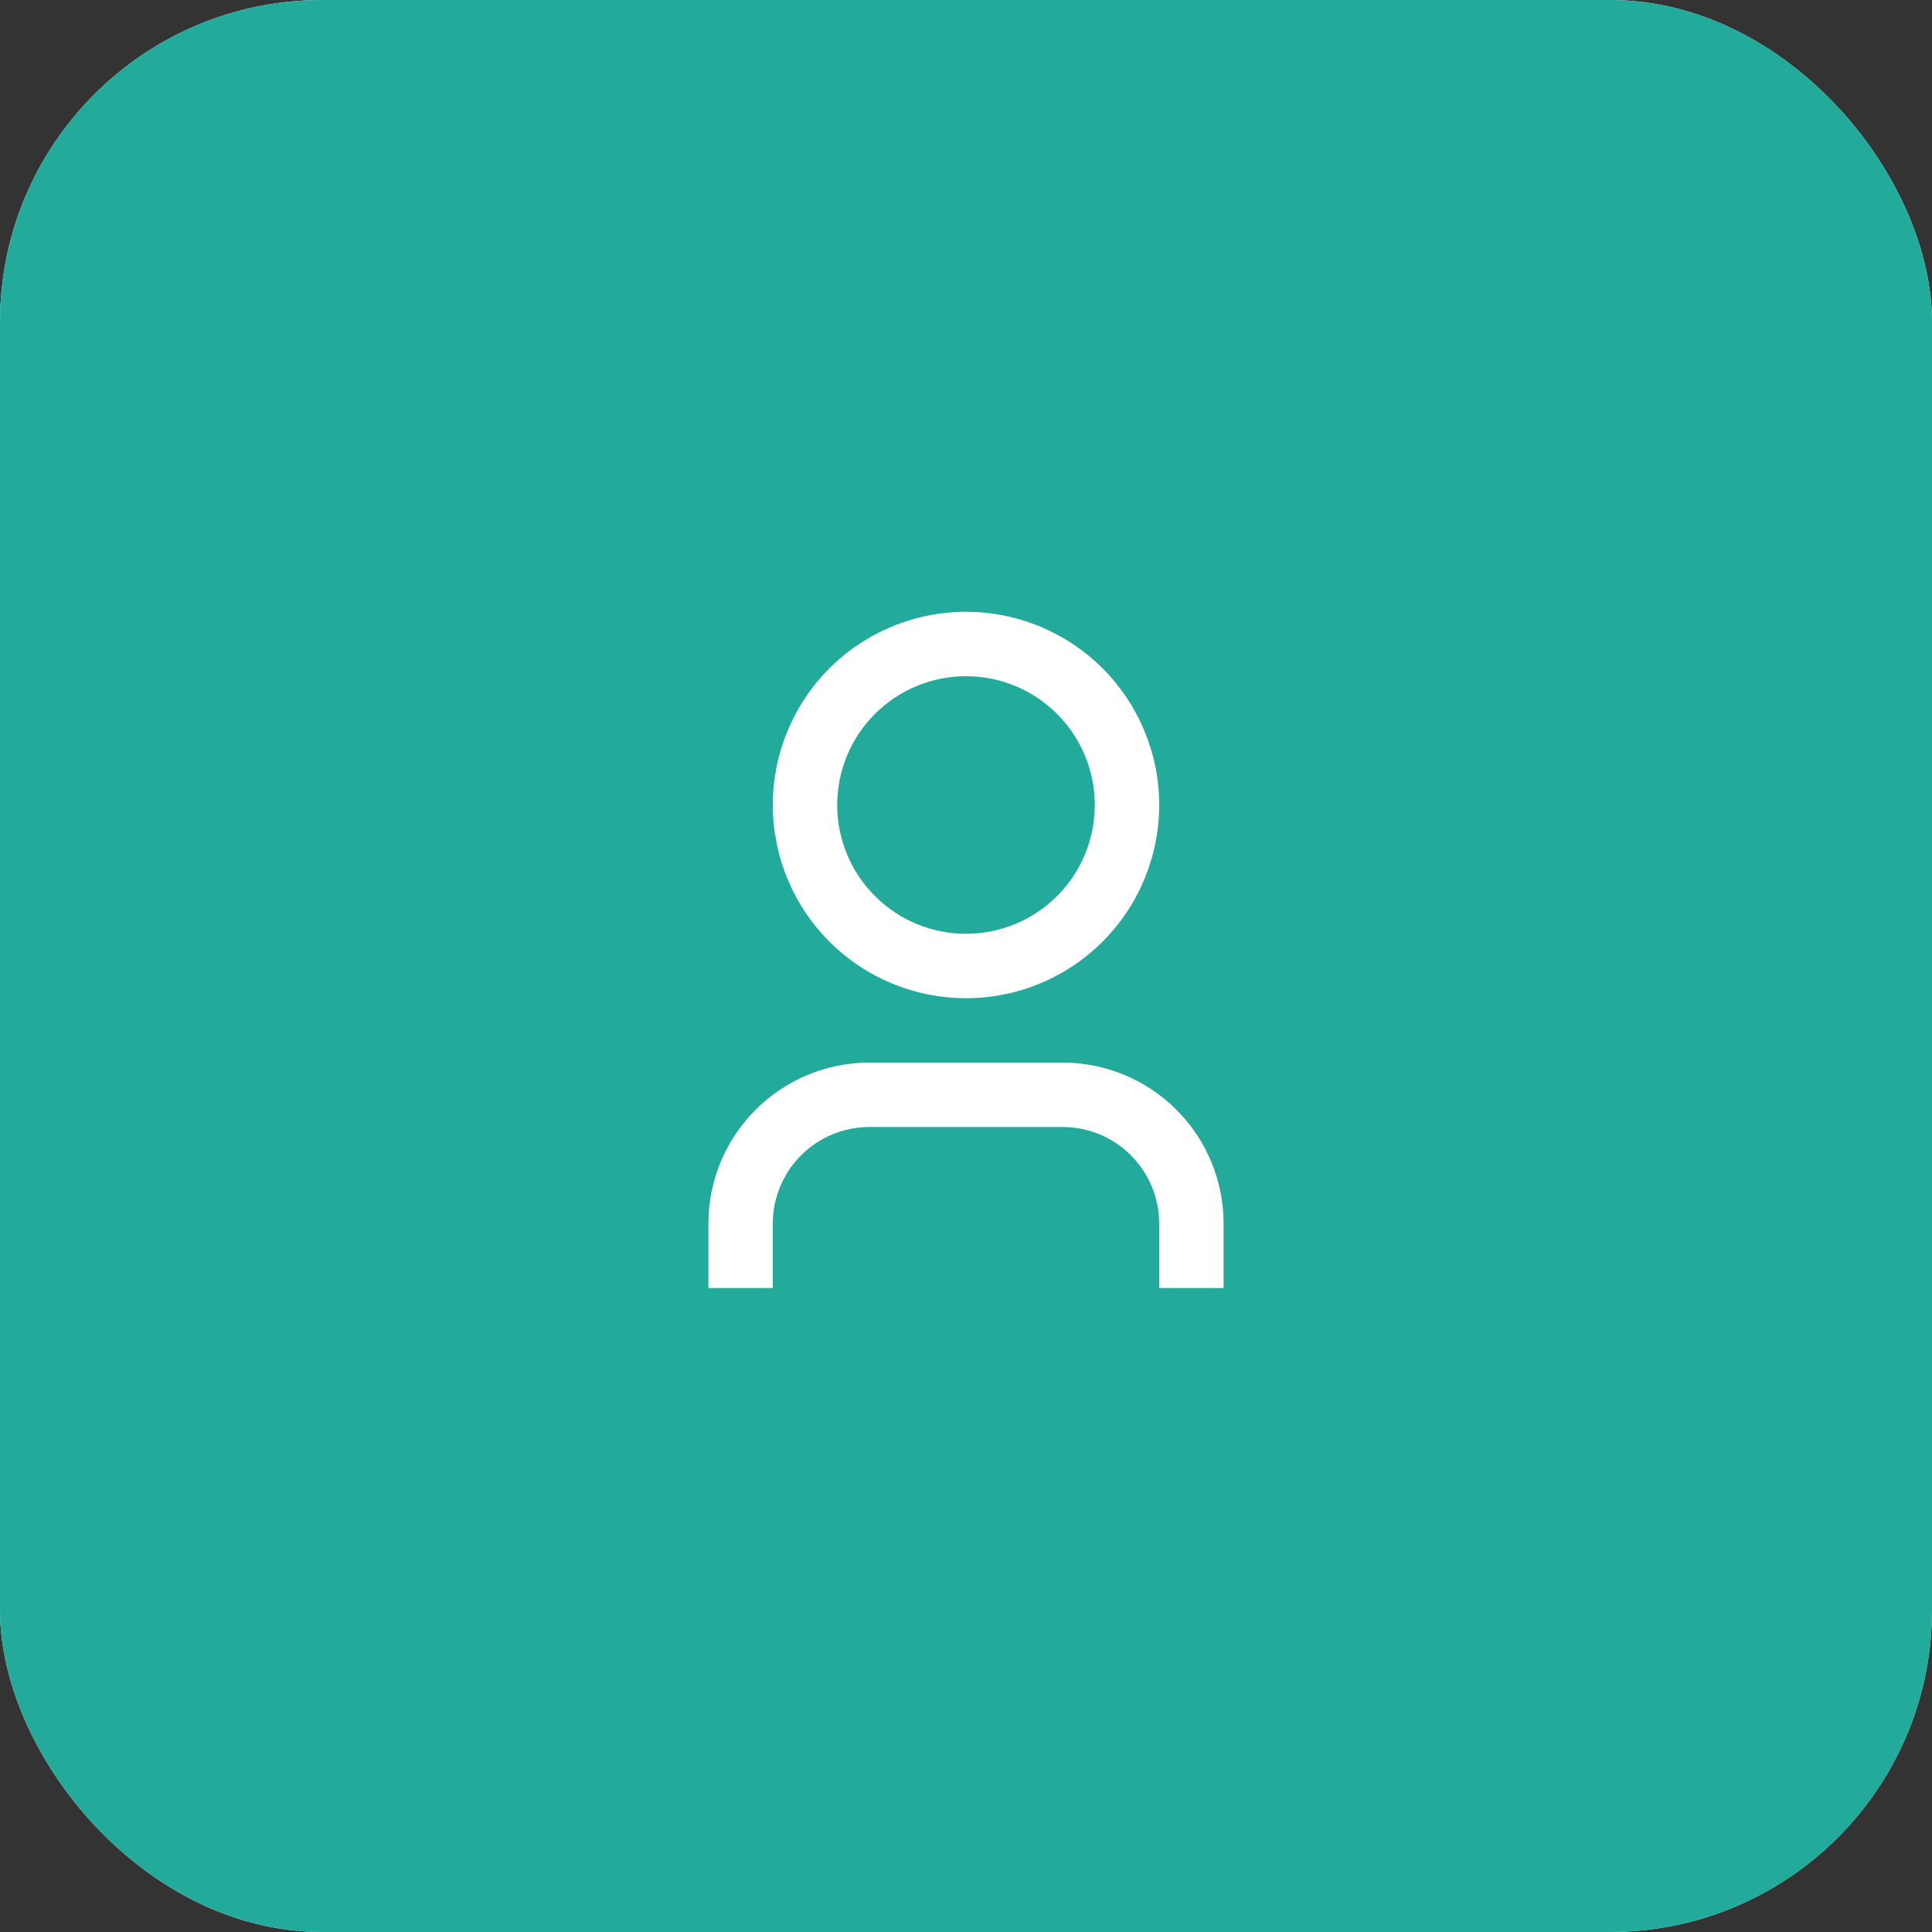 <?xml version="1.0" encoding="UTF-8"?> <svg xmlns="http://www.w3.org/2000/svg" width="60" height="60" viewBox="0 0 60 60" fill="none"><rect x="0" y="0" width="60" height="60" fill="#333333" stroke="none"/> <g clip-path="url(#clip0_1220_29)"> <rect width="60" height="60" rx="10" fill="#F0F5FA"></rect> <path d="M0 10C0 4.477 4.477 0 10 0H50C55.523 0 60 4.477 60 10V50C60 55.523 55.523 60 50 60H10C4.477 60 0 55.523 0 50V10Z" fill="#22AA9A"></path> <path d="M38 40H36V38C36 37.204 35.684 36.441 35.121 35.879C34.559 35.316 33.796 35 33 35H27C26.204 35 25.441 35.316 24.879 35.879C24.316 36.441 24 37.204 24 38V40H22V38C22 36.674 22.527 35.402 23.465 34.465C24.402 33.527 25.674 33 27 33H33C34.326 33 35.598 33.527 36.535 34.465C37.473 35.402 38 36.674 38 38V40ZM30 31C29.212 31 28.432 30.845 27.704 30.543C26.976 30.242 26.314 29.8 25.757 29.243C25.2 28.686 24.758 28.024 24.457 27.296C24.155 26.568 24 25.788 24 25C24 24.212 24.155 23.432 24.457 22.704C24.758 21.976 25.2 21.314 25.757 20.757C26.314 20.2 26.976 19.758 27.704 19.457C28.432 19.155 29.212 19 30 19C31.591 19 33.117 19.632 34.243 20.757C35.368 21.883 36 23.409 36 25C36 26.591 35.368 28.117 34.243 29.243C33.117 30.368 31.591 31 30 31V31ZM30 29C31.061 29 32.078 28.579 32.828 27.828C33.579 27.078 34 26.061 34 25C34 23.939 33.579 22.922 32.828 22.172C32.078 21.421 31.061 21 30 21C28.939 21 27.922 21.421 27.172 22.172C26.421 22.922 26 23.939 26 25C26 26.061 26.421 27.078 27.172 27.828C27.922 28.579 28.939 29 30 29V29Z" fill="white"></path> </g> <defs> <clipPath id="clip0_1220_29"> <rect width="60" height="60" rx="10" fill="white"></rect> </clipPath> </defs> </svg> 